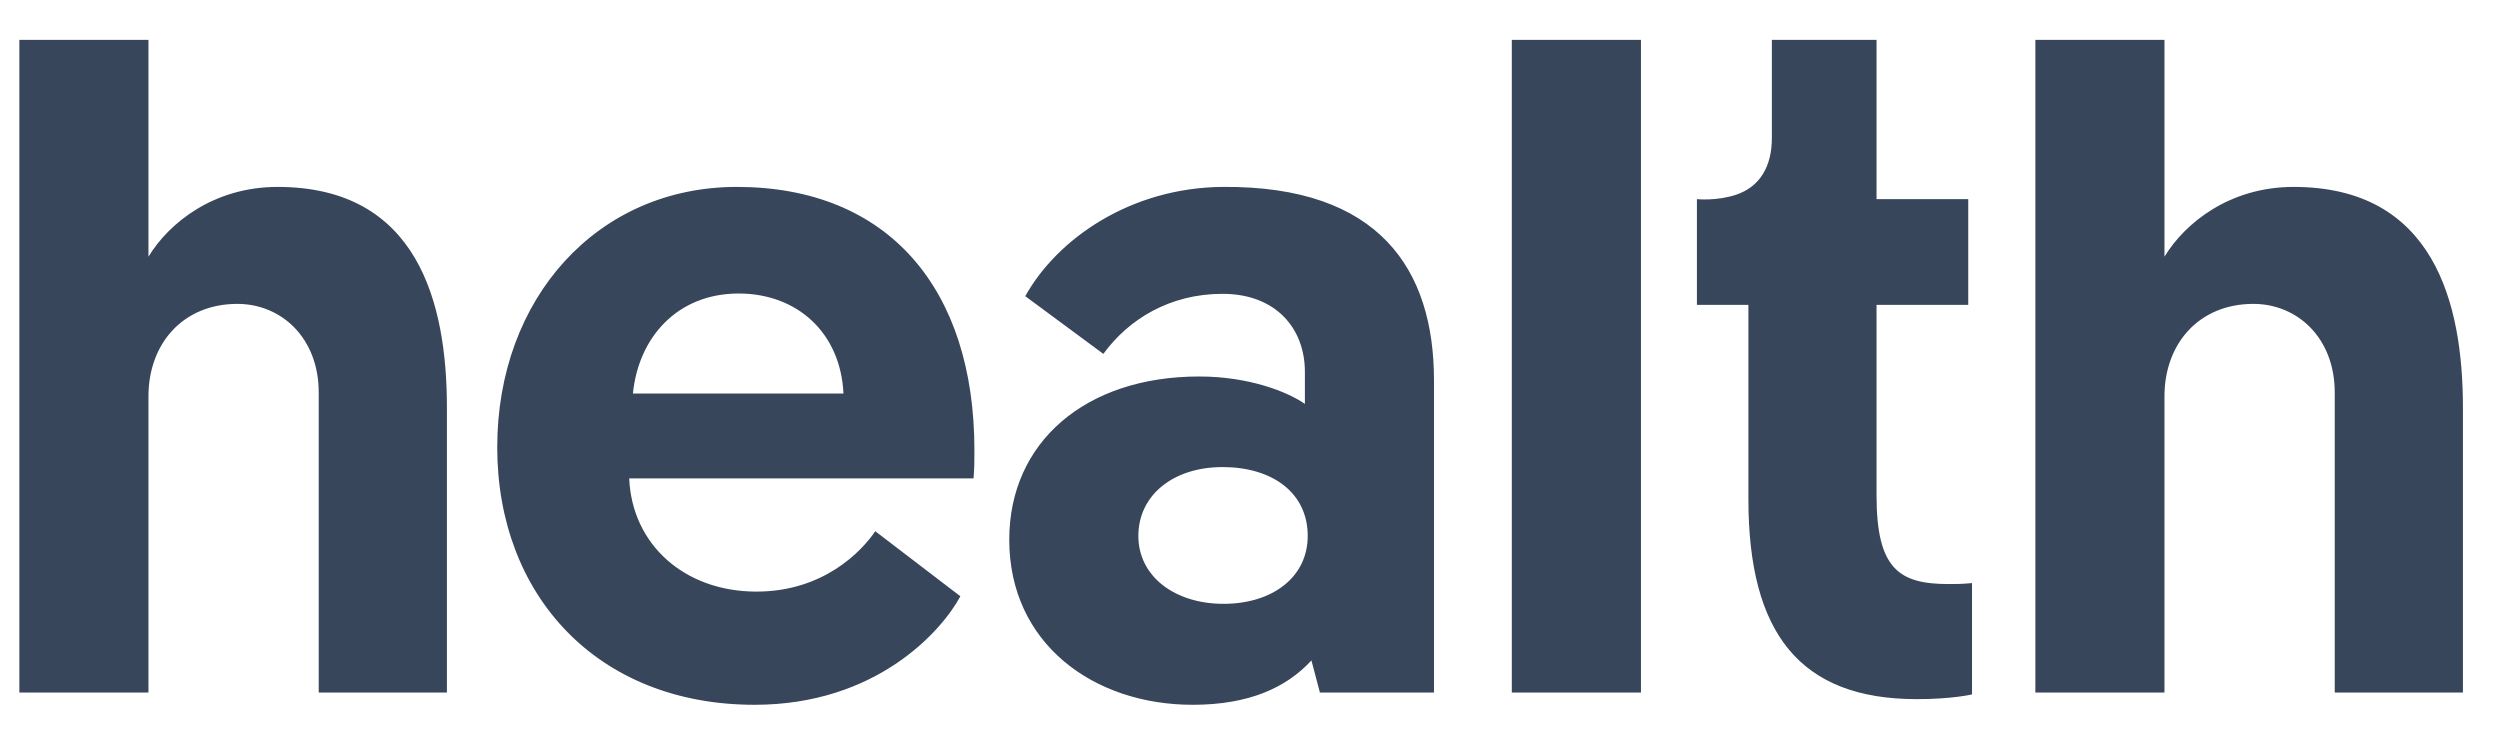 <svg xmlns="http://www.w3.org/2000/svg" fill="none" viewBox="0 0 47 14" height="14" width="47">
<path fill="#37465A" d="M5.218 3.514C4.022 3.514 3.178 4.188 2.791 4.826V0.75H0.364V13.02H2.791V7.451C2.791 6.458 3.442 5.713 4.462 5.713C5.289 5.713 5.992 6.351 5.992 7.38V13.02H8.402V7.664C8.402 5.695 7.857 3.514 5.218 3.514ZM9.348 8.408C9.348 11.193 11.23 13.25 14.186 13.25C16.472 13.25 17.703 11.867 18.055 11.21L16.455 9.987C16.191 10.377 15.47 11.122 14.221 11.122C12.866 11.122 11.881 10.235 11.829 8.994H18.302C18.319 8.816 18.319 8.639 18.319 8.462C18.319 5.429 16.701 3.514 13.851 3.514C11.23 3.514 9.348 5.606 9.348 8.408ZM11.899 7.398C12.005 6.333 12.743 5.518 13.886 5.518C14.995 5.518 15.804 6.263 15.857 7.398H11.899ZM18.974 10.146C18.974 12.097 20.557 13.25 22.421 13.25C23.477 13.25 24.18 12.931 24.655 12.416L24.814 13.019H26.959V7.149C26.959 5.074 25.939 3.489 22.984 3.514C21.261 3.528 19.879 4.483 19.275 5.568L20.743 6.653C21.218 6.002 21.991 5.524 22.984 5.524C23.986 5.524 24.532 6.174 24.532 6.99V7.593C24.198 7.362 23.477 7.078 22.544 7.078C20.399 7.078 18.974 8.32 18.974 10.146ZM21.401 10.075C21.401 9.313 22.052 8.781 22.984 8.781C23.916 8.781 24.585 9.26 24.585 10.075C24.585 10.856 23.916 11.352 23.002 11.352C22.087 11.352 21.401 10.838 21.401 10.075ZM28.422 13.02H30.85V0.75H28.422V13.02ZM32.636 3.662C32.271 3.783 31.902 3.744 31.902 3.744V5.731H32.87V9.384C32.87 11.902 33.837 13.144 36.036 13.144C36.704 13.144 37.074 13.055 37.074 13.055V10.962C36.88 10.98 36.792 10.98 36.634 10.98C35.702 10.98 35.279 10.696 35.279 9.313V5.731H37.003V3.744H35.279V0.75H33.311V2.597C33.311 3.131 33.084 3.513 32.636 3.662ZM43.119 3.514C41.923 3.514 41.079 4.188 40.692 4.826V0.75H38.265V13.02H40.692V7.451C40.692 6.458 41.343 5.713 42.363 5.713C43.19 5.713 43.893 6.351 43.893 7.38V13.02H46.303V7.664C46.303 5.695 45.758 3.514 43.119 3.514Z" id="Vector"></path>
</svg>
